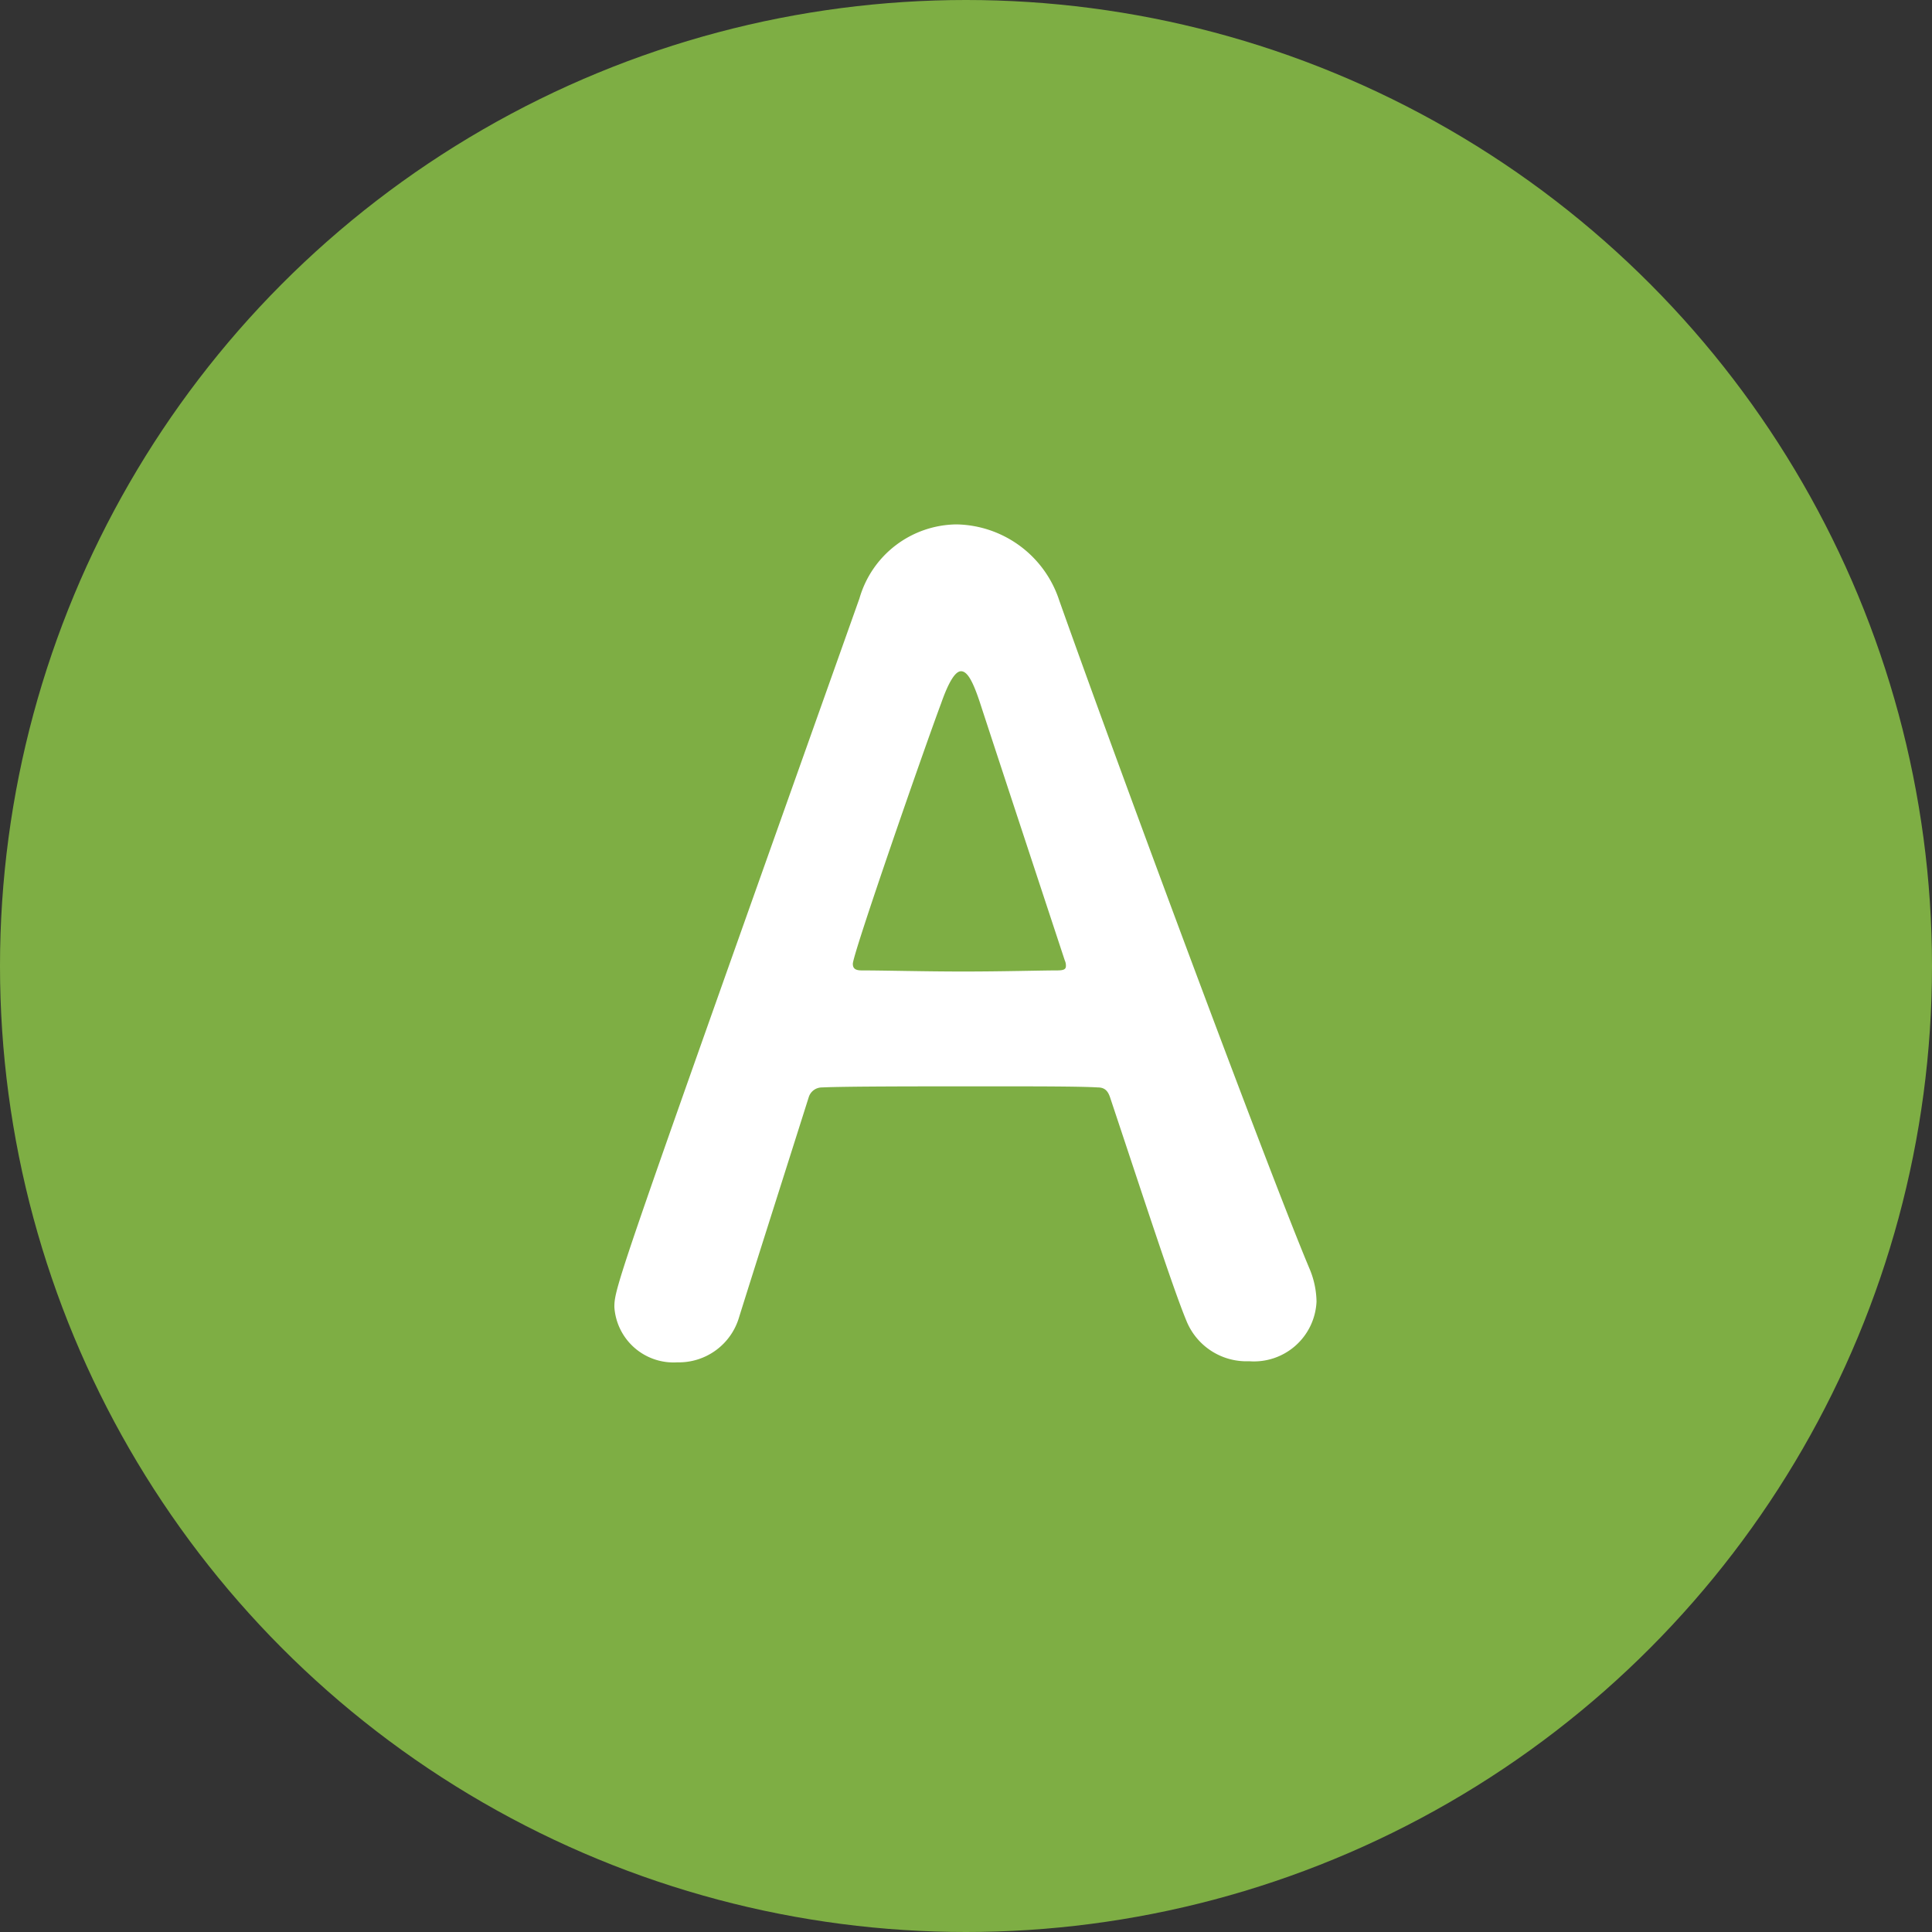 <svg xmlns="http://www.w3.org/2000/svg" width="70" height="70" viewBox="0 0 70 70">
  <rect x="0" y="0" width="70" height="70" fill="#333333" stroke="none"/>
  <circle id="楕円形_44" data-name="楕円形 44" cx="35" cy="35" r="35" fill="#7eae44"/>
  <path id="パス_2623" data-name="パス 2623" d="M12.7-1.84A3.17,3.17,0,0,0,12.46-3C11.14-6.12,5.94-20.04,3.38-27.24A3.99,3.99,0,0,0-.34-30a3.7,3.7,0,0,0-3.52,2.68C-12.62-2.68-12.74-2.36-12.74-1.64a2.148,2.148,0,0,0,2.28,2A2.274,2.274,0,0,0-8.22-1.28c.6-1.92,1.52-4.8,2.52-7.96a.5.5,0,0,1,.48-.36c.84-.04,3.52-.04,5.92-.04,1.8,0,3.44,0,4.08.04.24,0,.36.12.44.36C6.46-5.52,7.5-2.32,7.98-1.16A2.346,2.346,0,0,0,10.26.32,2.269,2.269,0,0,0,12.7-1.84ZM3.62-14c0,.12-.08.16-.32.16-.56,0-1.96.04-3.4.04-1.4,0-2.88-.04-3.68-.04-.24,0-.32-.08-.32-.24,0-.36,2.6-7.84,3.2-9.44.28-.8.52-1.16.72-1.16.24,0,.44.4.68,1.12.64,1.96,1.84,5.6,3.08,9.36A.435.435,0,0,1,3.62-14Z" transform="translate(35 49)" fill="#fff"/>
</svg>
